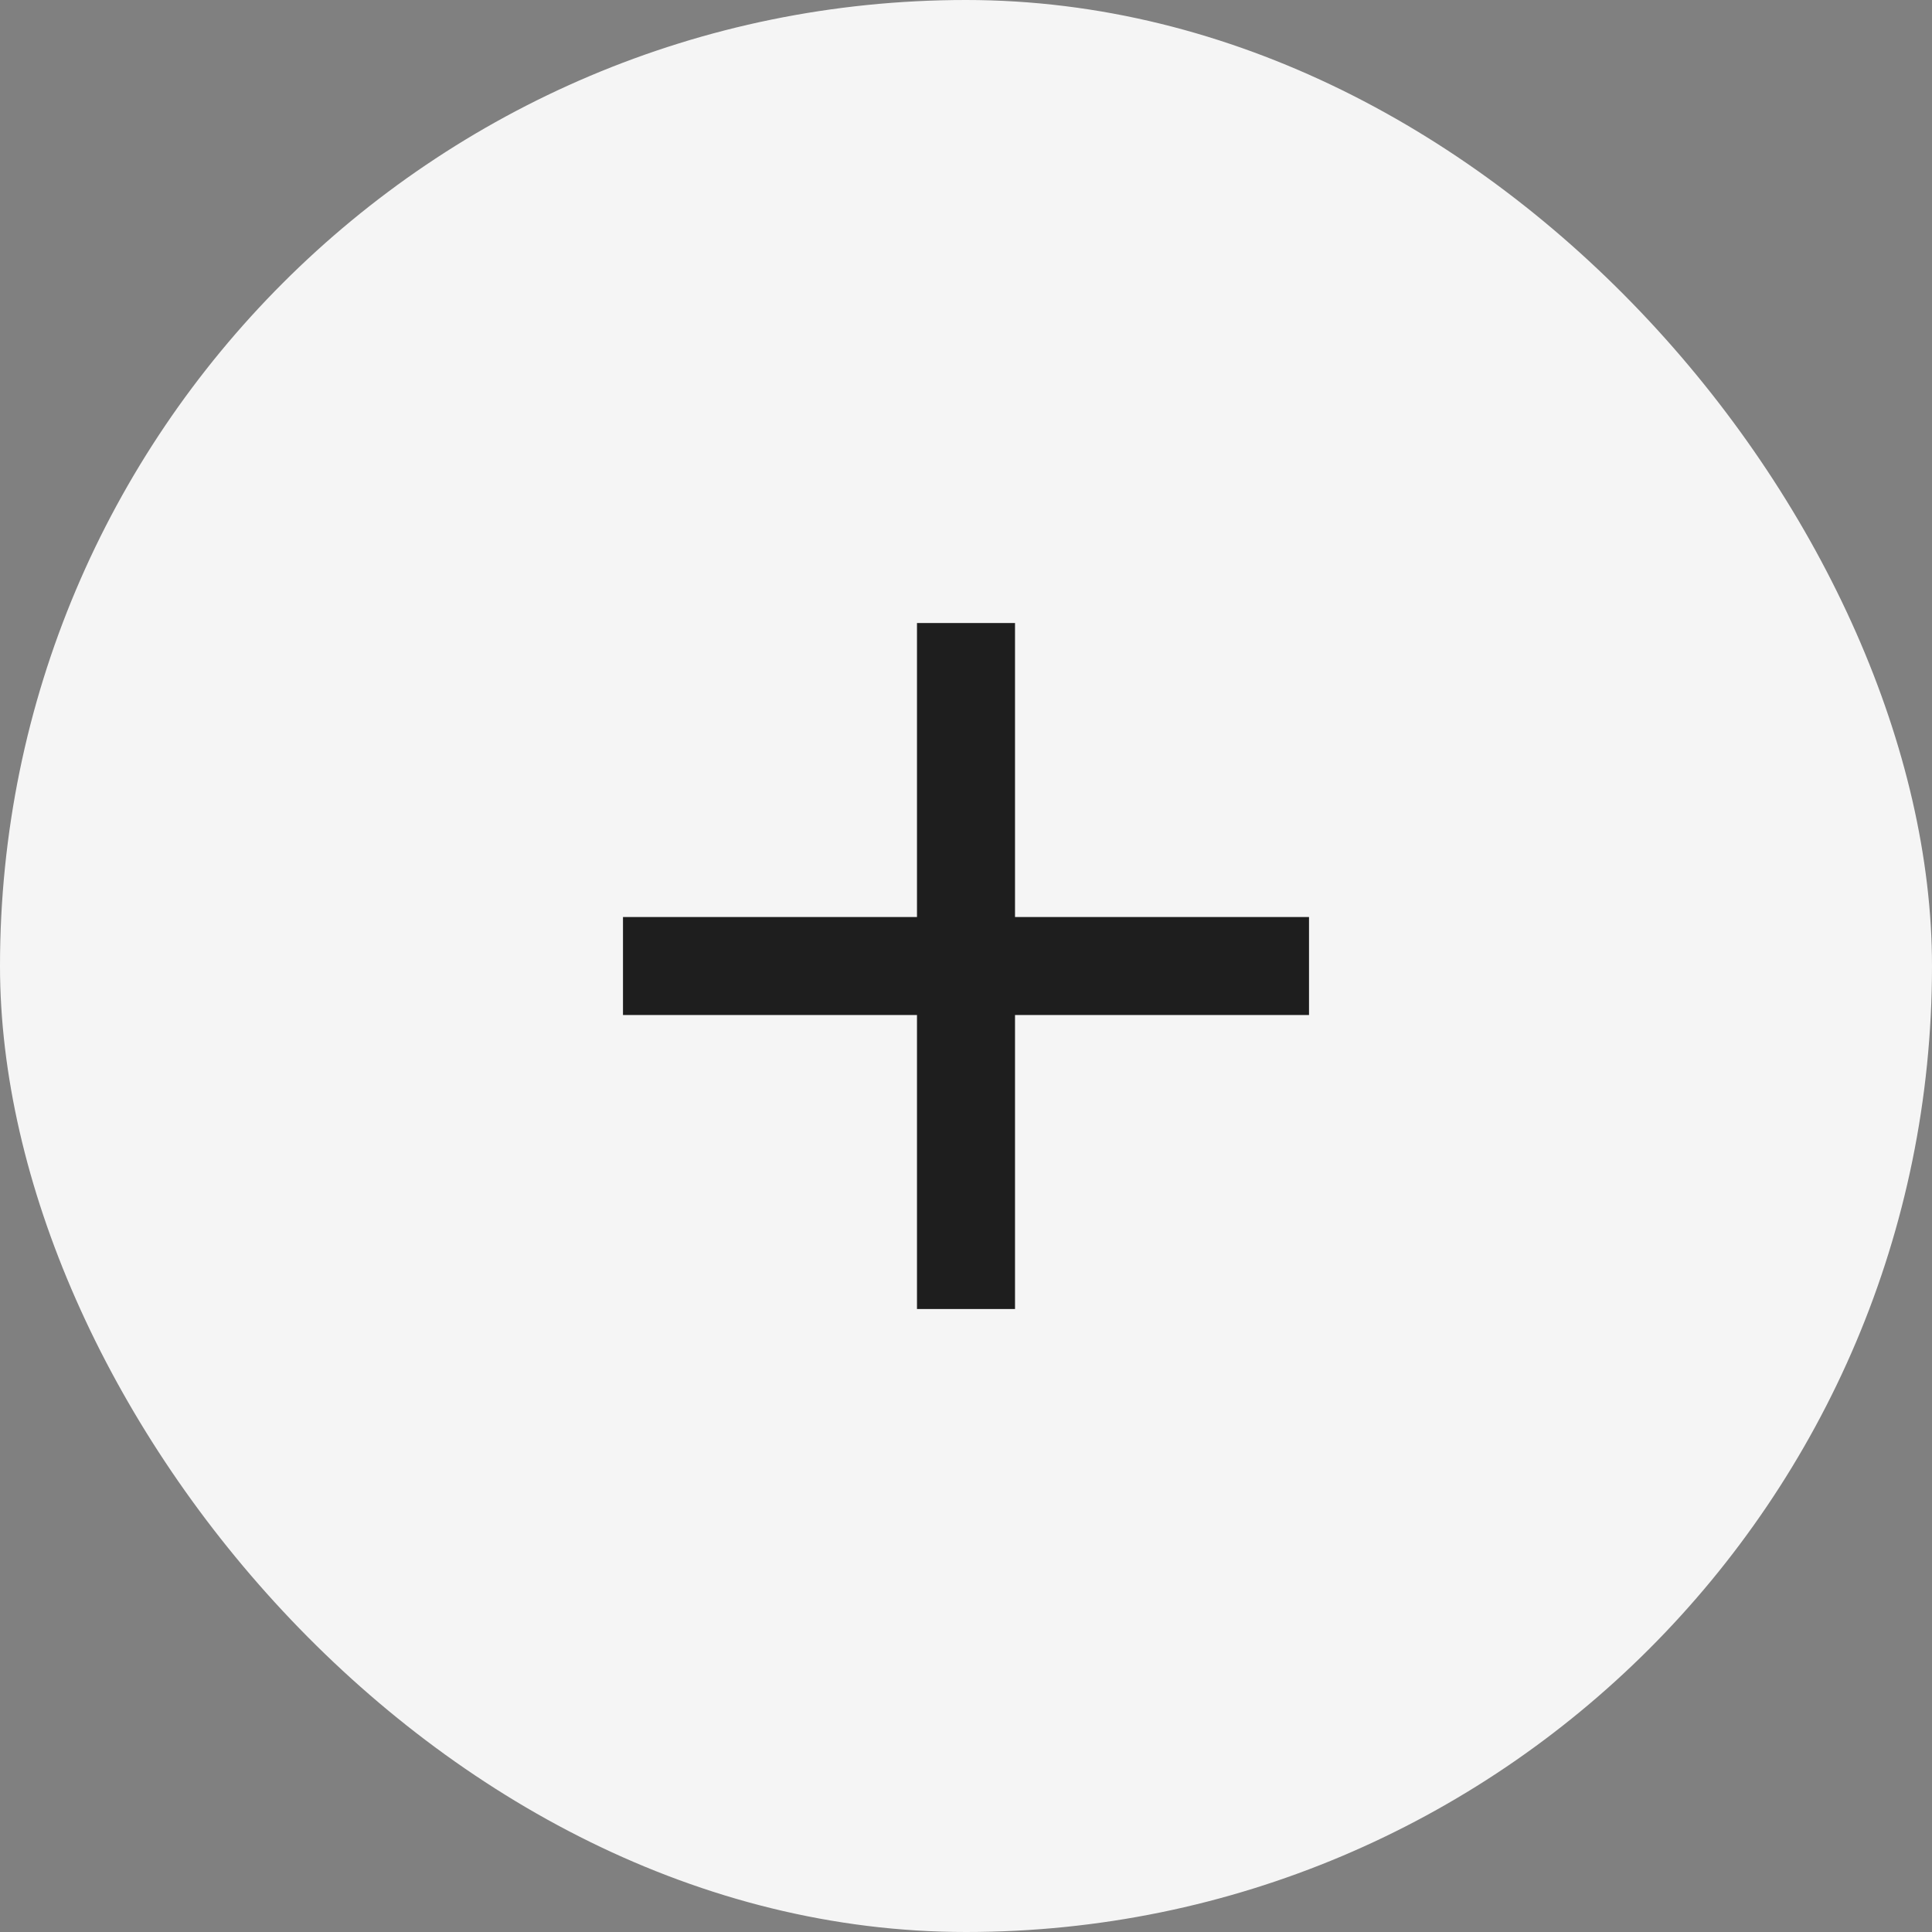 <?xml version="1.0" encoding="UTF-8"?>
<svg xmlns="http://www.w3.org/2000/svg" width="46" height="46" viewBox="0 0 46 46" fill="none">
  <rect x="0" y="0" width="46" height="46" fill="#808080" stroke="none"/>
  <rect width="46" height="46" rx="23" fill="#F5F5F5"></rect>
  <path d="M21.833 24.167H14.833V21.834H21.833V14.834H24.167V21.834H31.167V24.167H24.167V31.167H21.833V24.167Z" fill="#1E1E1E"></path>
</svg>
